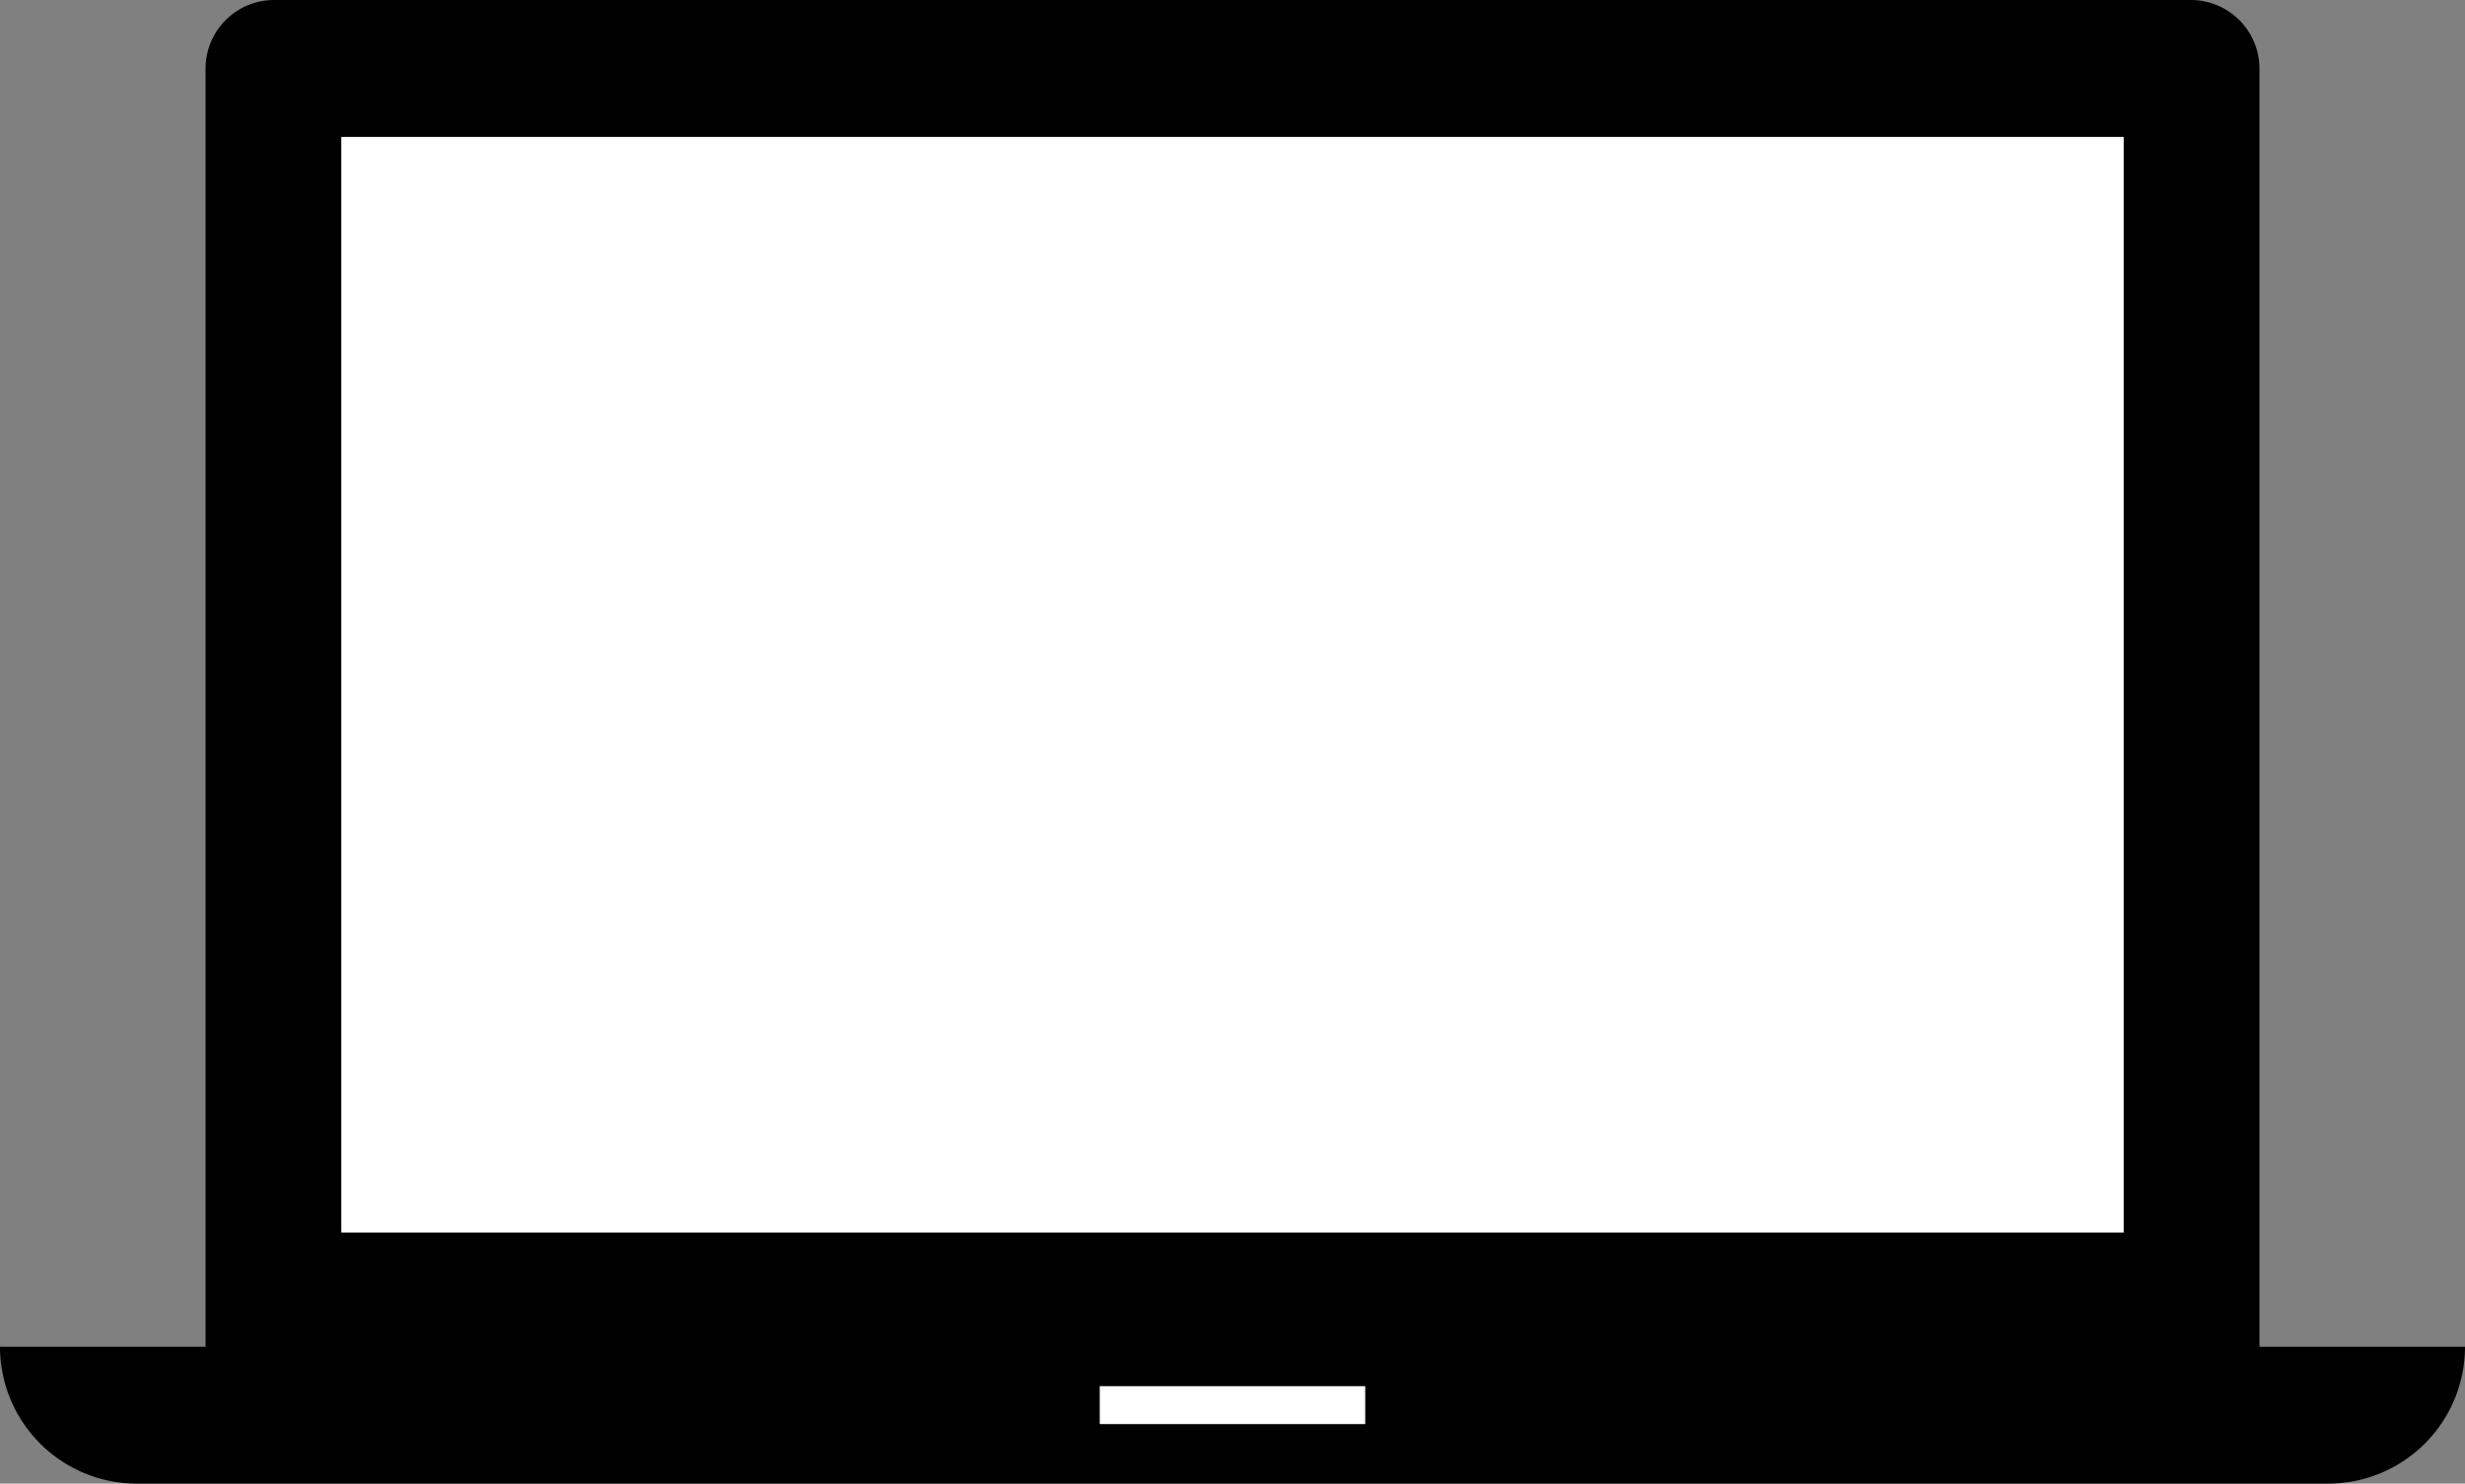 <svg xmlns="http://www.w3.org/2000/svg" width="65" height="39.12" viewBox="0 0 65 39.12"><rect x="0" y="0" width="65" height="39.12" fill="#808080" stroke="none"/><defs><style>.cls-1{fill:#fff;}</style></defs><title>illust_pc</title><g id="レイヤー_2" data-name="レイヤー 2"><g id="レイヤー_1-2" data-name="レイヤー 1"><path d="M5.72,35.81v-34A1.51,1.51,0,0,1,7.22.3H57.78a1.51,1.51,0,0,1,1.5,1.51v34Z"/><path d="M57.78.6A1.21,1.21,0,0,1,59,1.81v33.7H6V1.81A1.21,1.21,0,0,1,7.22.6H57.78m0-.6H7.22a1.81,1.81,0,0,0-1.8,1.81v34.3H59.58V1.81A1.81,1.81,0,0,0,57.78,0Z"/><rect class="cls-1" x="8.73" y="3.31" width="47.55" height="29.49"/><path d="M56,3.61V32.5H9V3.61H56m.6-.6H8.43V33.1H56.57V3Z"/><path d="M3.61,38.82a3.32,3.32,0,0,1-3.3-3H64.69a3.32,3.32,0,0,1-3.3,3Z"/><path d="M64.34,36.11a3,3,0,0,1-3,2.41H3.61A3,3,0,0,1,.66,36.11H64.34m.66-.6H0a3.61,3.61,0,0,0,3.61,3.61H61.39A3.61,3.61,0,0,0,65,35.51Z"/><rect class="cls-1" x="29" y="36.55" width="7" height="1"/></g></g></svg>